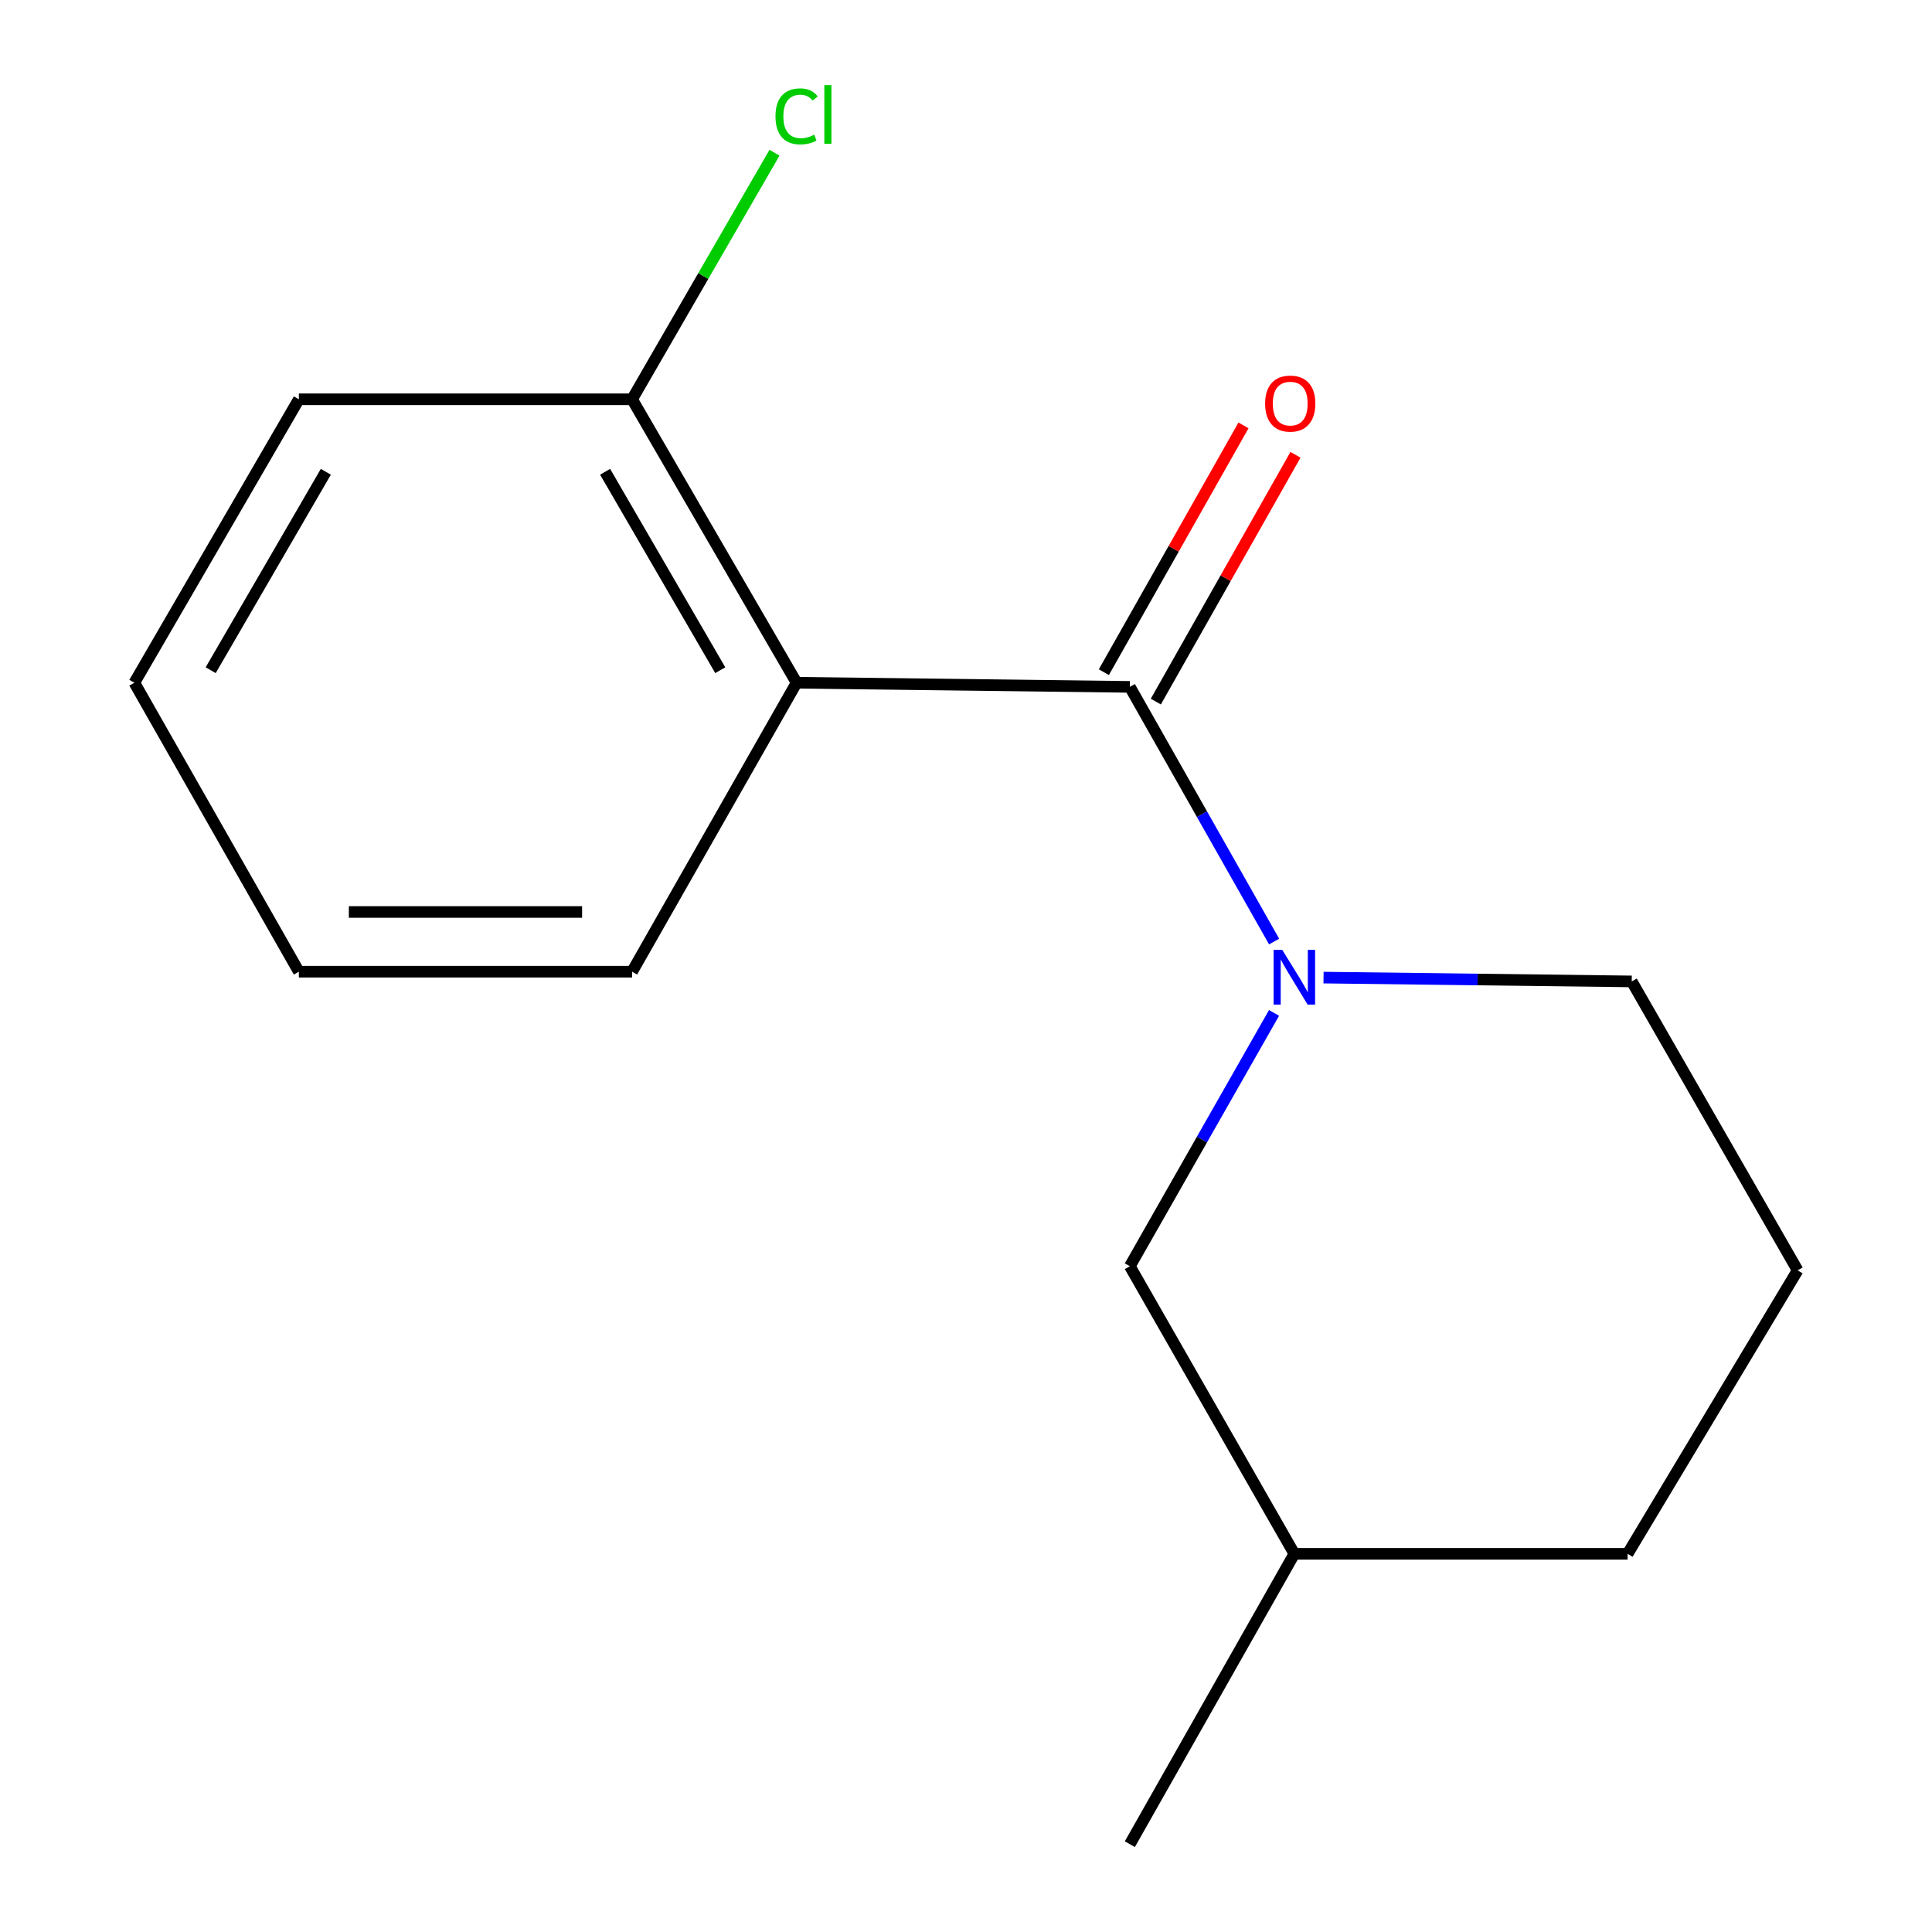 <?xml version='1.0' encoding='iso-8859-1'?>
<svg version='1.1' baseProfile='full'
              xmlns='http://www.w3.org/2000/svg'
                      xmlns:rdkit='http://www.rdkit.org/xml'
                      xmlns:xlink='http://www.w3.org/1999/xlink'
                  xml:space='preserve'
width='1000px' height='1000px' viewBox='0 0 1000 1000'>
<!-- END OF HEADER -->
<rect style='opacity:1.0;fill:#FFFFFF;stroke:none' width='1000' height='1000' x='0' y='0'> </rect>
<path class='bond-0' d='M 584.803,355.53 L 622.142,421.434' style='fill:none;fill-rule:evenodd;stroke:#000000;stroke-width:6px;stroke-linecap:butt;stroke-linejoin:miter;stroke-opacity:1' />
<path class='bond-0' d='M 622.142,421.434 L 659.481,487.338' style='fill:none;fill-rule:evenodd;stroke:#0000FF;stroke-width:6px;stroke-linecap:butt;stroke-linejoin:miter;stroke-opacity:1' />
<path class='bond-1' d='M 584.803,355.53 L 412.312,353.384' style='fill:none;fill-rule:evenodd;stroke:#000000;stroke-width:6px;stroke-linecap:butt;stroke-linejoin:miter;stroke-opacity:1' />
<path class='bond-4' d='M 598.255,363.142 L 634.396,299.272' style='fill:none;fill-rule:evenodd;stroke:#000000;stroke-width:6px;stroke-linecap:butt;stroke-linejoin:miter;stroke-opacity:1' />
<path class='bond-4' d='M 634.396,299.272 L 670.536,235.402' style='fill:none;fill-rule:evenodd;stroke:#FF0000;stroke-width:6px;stroke-linecap:butt;stroke-linejoin:miter;stroke-opacity:1' />
<path class='bond-4' d='M 571.351,347.919 L 607.492,284.049' style='fill:none;fill-rule:evenodd;stroke:#000000;stroke-width:6px;stroke-linecap:butt;stroke-linejoin:miter;stroke-opacity:1' />
<path class='bond-4' d='M 607.492,284.049 L 643.632,220.179' style='fill:none;fill-rule:evenodd;stroke:#FF0000;stroke-width:6px;stroke-linecap:butt;stroke-linejoin:miter;stroke-opacity:1' />
<path class='bond-2' d='M 659.44,524.279 L 622.122,589.839' style='fill:none;fill-rule:evenodd;stroke:#0000FF;stroke-width:6px;stroke-linecap:butt;stroke-linejoin:miter;stroke-opacity:1' />
<path class='bond-2' d='M 622.122,589.839 L 584.803,655.399' style='fill:none;fill-rule:evenodd;stroke:#000000;stroke-width:6px;stroke-linecap:butt;stroke-linejoin:miter;stroke-opacity:1' />
<path class='bond-5' d='M 685.056,506.004 L 764.822,506.992' style='fill:none;fill-rule:evenodd;stroke:#0000FF;stroke-width:6px;stroke-linecap:butt;stroke-linejoin:miter;stroke-opacity:1' />
<path class='bond-5' d='M 764.822,506.992 L 844.588,507.98' style='fill:none;fill-rule:evenodd;stroke:#000000;stroke-width:6px;stroke-linecap:butt;stroke-linejoin:miter;stroke-opacity:1' />
<path class='bond-3' d='M 412.312,353.384 L 327.165,206.67' style='fill:none;fill-rule:evenodd;stroke:#000000;stroke-width:6px;stroke-linecap:butt;stroke-linejoin:miter;stroke-opacity:1' />
<path class='bond-3' d='M 372.804,346.893 L 313.201,244.193' style='fill:none;fill-rule:evenodd;stroke:#000000;stroke-width:6px;stroke-linecap:butt;stroke-linejoin:miter;stroke-opacity:1' />
<path class='bond-7' d='M 412.312,353.384 L 327.165,502.949' style='fill:none;fill-rule:evenodd;stroke:#000000;stroke-width:6px;stroke-linecap:butt;stroke-linejoin:miter;stroke-opacity:1' />
<path class='bond-8' d='M 584.803,655.399 L 669.95,804.259' style='fill:none;fill-rule:evenodd;stroke:#000000;stroke-width:6px;stroke-linecap:butt;stroke-linejoin:miter;stroke-opacity:1' />
<path class='bond-6' d='M 327.165,206.67 L 364.021,142.859' style='fill:none;fill-rule:evenodd;stroke:#000000;stroke-width:6px;stroke-linecap:butt;stroke-linejoin:miter;stroke-opacity:1' />
<path class='bond-6' d='M 364.021,142.859 L 400.878,79.047' style='fill:none;fill-rule:evenodd;stroke:#00CC00;stroke-width:6px;stroke-linecap:butt;stroke-linejoin:miter;stroke-opacity:1' />
<path class='bond-10' d='M 327.165,206.67 L 154.69,206.67' style='fill:none;fill-rule:evenodd;stroke:#000000;stroke-width:6px;stroke-linecap:butt;stroke-linejoin:miter;stroke-opacity:1' />
<path class='bond-9' d='M 844.588,507.98 L 930.456,657.528' style='fill:none;fill-rule:evenodd;stroke:#000000;stroke-width:6px;stroke-linecap:butt;stroke-linejoin:miter;stroke-opacity:1' />
<path class='bond-13' d='M 327.165,502.949 L 154.69,502.949' style='fill:none;fill-rule:evenodd;stroke:#000000;stroke-width:6px;stroke-linecap:butt;stroke-linejoin:miter;stroke-opacity:1' />
<path class='bond-13' d='M 301.294,472.036 L 180.562,472.036' style='fill:none;fill-rule:evenodd;stroke:#000000;stroke-width:6px;stroke-linecap:butt;stroke-linejoin:miter;stroke-opacity:1' />
<path class='bond-12' d='M 669.95,804.259 L 584.803,954.545' style='fill:none;fill-rule:evenodd;stroke:#000000;stroke-width:6px;stroke-linecap:butt;stroke-linejoin:miter;stroke-opacity:1' />
<path class='bond-16' d='M 669.95,804.259 L 842.442,804.259' style='fill:none;fill-rule:evenodd;stroke:#000000;stroke-width:6px;stroke-linecap:butt;stroke-linejoin:miter;stroke-opacity:1' />
<path class='bond-11' d='M 930.456,657.528 L 842.442,804.259' style='fill:none;fill-rule:evenodd;stroke:#000000;stroke-width:6px;stroke-linecap:butt;stroke-linejoin:miter;stroke-opacity:1' />
<path class='bond-15' d='M 154.69,206.67 L 69.544,353.384' style='fill:none;fill-rule:evenodd;stroke:#000000;stroke-width:6px;stroke-linecap:butt;stroke-linejoin:miter;stroke-opacity:1' />
<path class='bond-15' d='M 168.655,244.193 L 109.052,346.893' style='fill:none;fill-rule:evenodd;stroke:#000000;stroke-width:6px;stroke-linecap:butt;stroke-linejoin:miter;stroke-opacity:1' />
<path class='bond-14' d='M 154.69,502.949 L 69.544,353.384' style='fill:none;fill-rule:evenodd;stroke:#000000;stroke-width:6px;stroke-linecap:butt;stroke-linejoin:miter;stroke-opacity:1' />
<path  class='atom-1' d='M 663.69 491.656
L 672.97 506.656
Q 673.89 508.136, 675.37 510.816
Q 676.85 513.496, 676.93 513.656
L 676.93 491.656
L 680.69 491.656
L 680.69 519.976
L 676.81 519.976
L 666.85 503.576
Q 665.69 501.656, 664.45 499.456
Q 663.25 497.256, 662.89 496.576
L 662.89 519.976
L 659.21 519.976
L 659.21 491.656
L 663.69 491.656
' fill='#0000FF'/>
<path  class='atom-5' d='M 654.82 208.896
Q 654.82 202.096, 658.18 198.296
Q 661.54 194.496, 667.82 194.496
Q 674.1 194.496, 677.46 198.296
Q 680.82 202.096, 680.82 208.896
Q 680.82 215.776, 677.42 219.696
Q 674.02 223.576, 667.82 223.576
Q 661.58 223.576, 658.18 219.696
Q 654.82 215.816, 654.82 208.896
M 667.82 220.376
Q 672.14 220.376, 674.46 217.496
Q 676.82 214.576, 676.82 208.896
Q 676.82 203.336, 674.46 200.536
Q 672.14 197.696, 667.82 197.696
Q 663.5 197.696, 661.14 200.496
Q 658.82 203.296, 658.82 208.896
Q 658.82 214.616, 661.14 217.496
Q 663.5 220.376, 667.82 220.376
' fill='#FF0000'/>
<path  class='atom-7' d='M 401.392 60.231
Q 401.392 53.191, 404.672 49.511
Q 407.992 45.791, 414.272 45.791
Q 420.112 45.791, 423.232 49.911
L 420.592 52.071
Q 418.312 49.071, 414.272 49.071
Q 409.992 49.071, 407.712 51.951
Q 405.472 54.791, 405.472 60.231
Q 405.472 65.831, 407.792 68.711
Q 410.152 71.591, 414.712 71.591
Q 417.832 71.591, 421.472 69.711
L 422.592 72.711
Q 421.112 73.671, 418.872 74.231
Q 416.632 74.791, 414.152 74.791
Q 407.992 74.791, 404.672 71.031
Q 401.392 67.271, 401.392 60.231
' fill='#00CC00'/>
<path  class='atom-7' d='M 426.672 44.071
L 430.352 44.071
L 430.352 74.431
L 426.672 74.431
L 426.672 44.071
' fill='#00CC00'/>
</svg>

